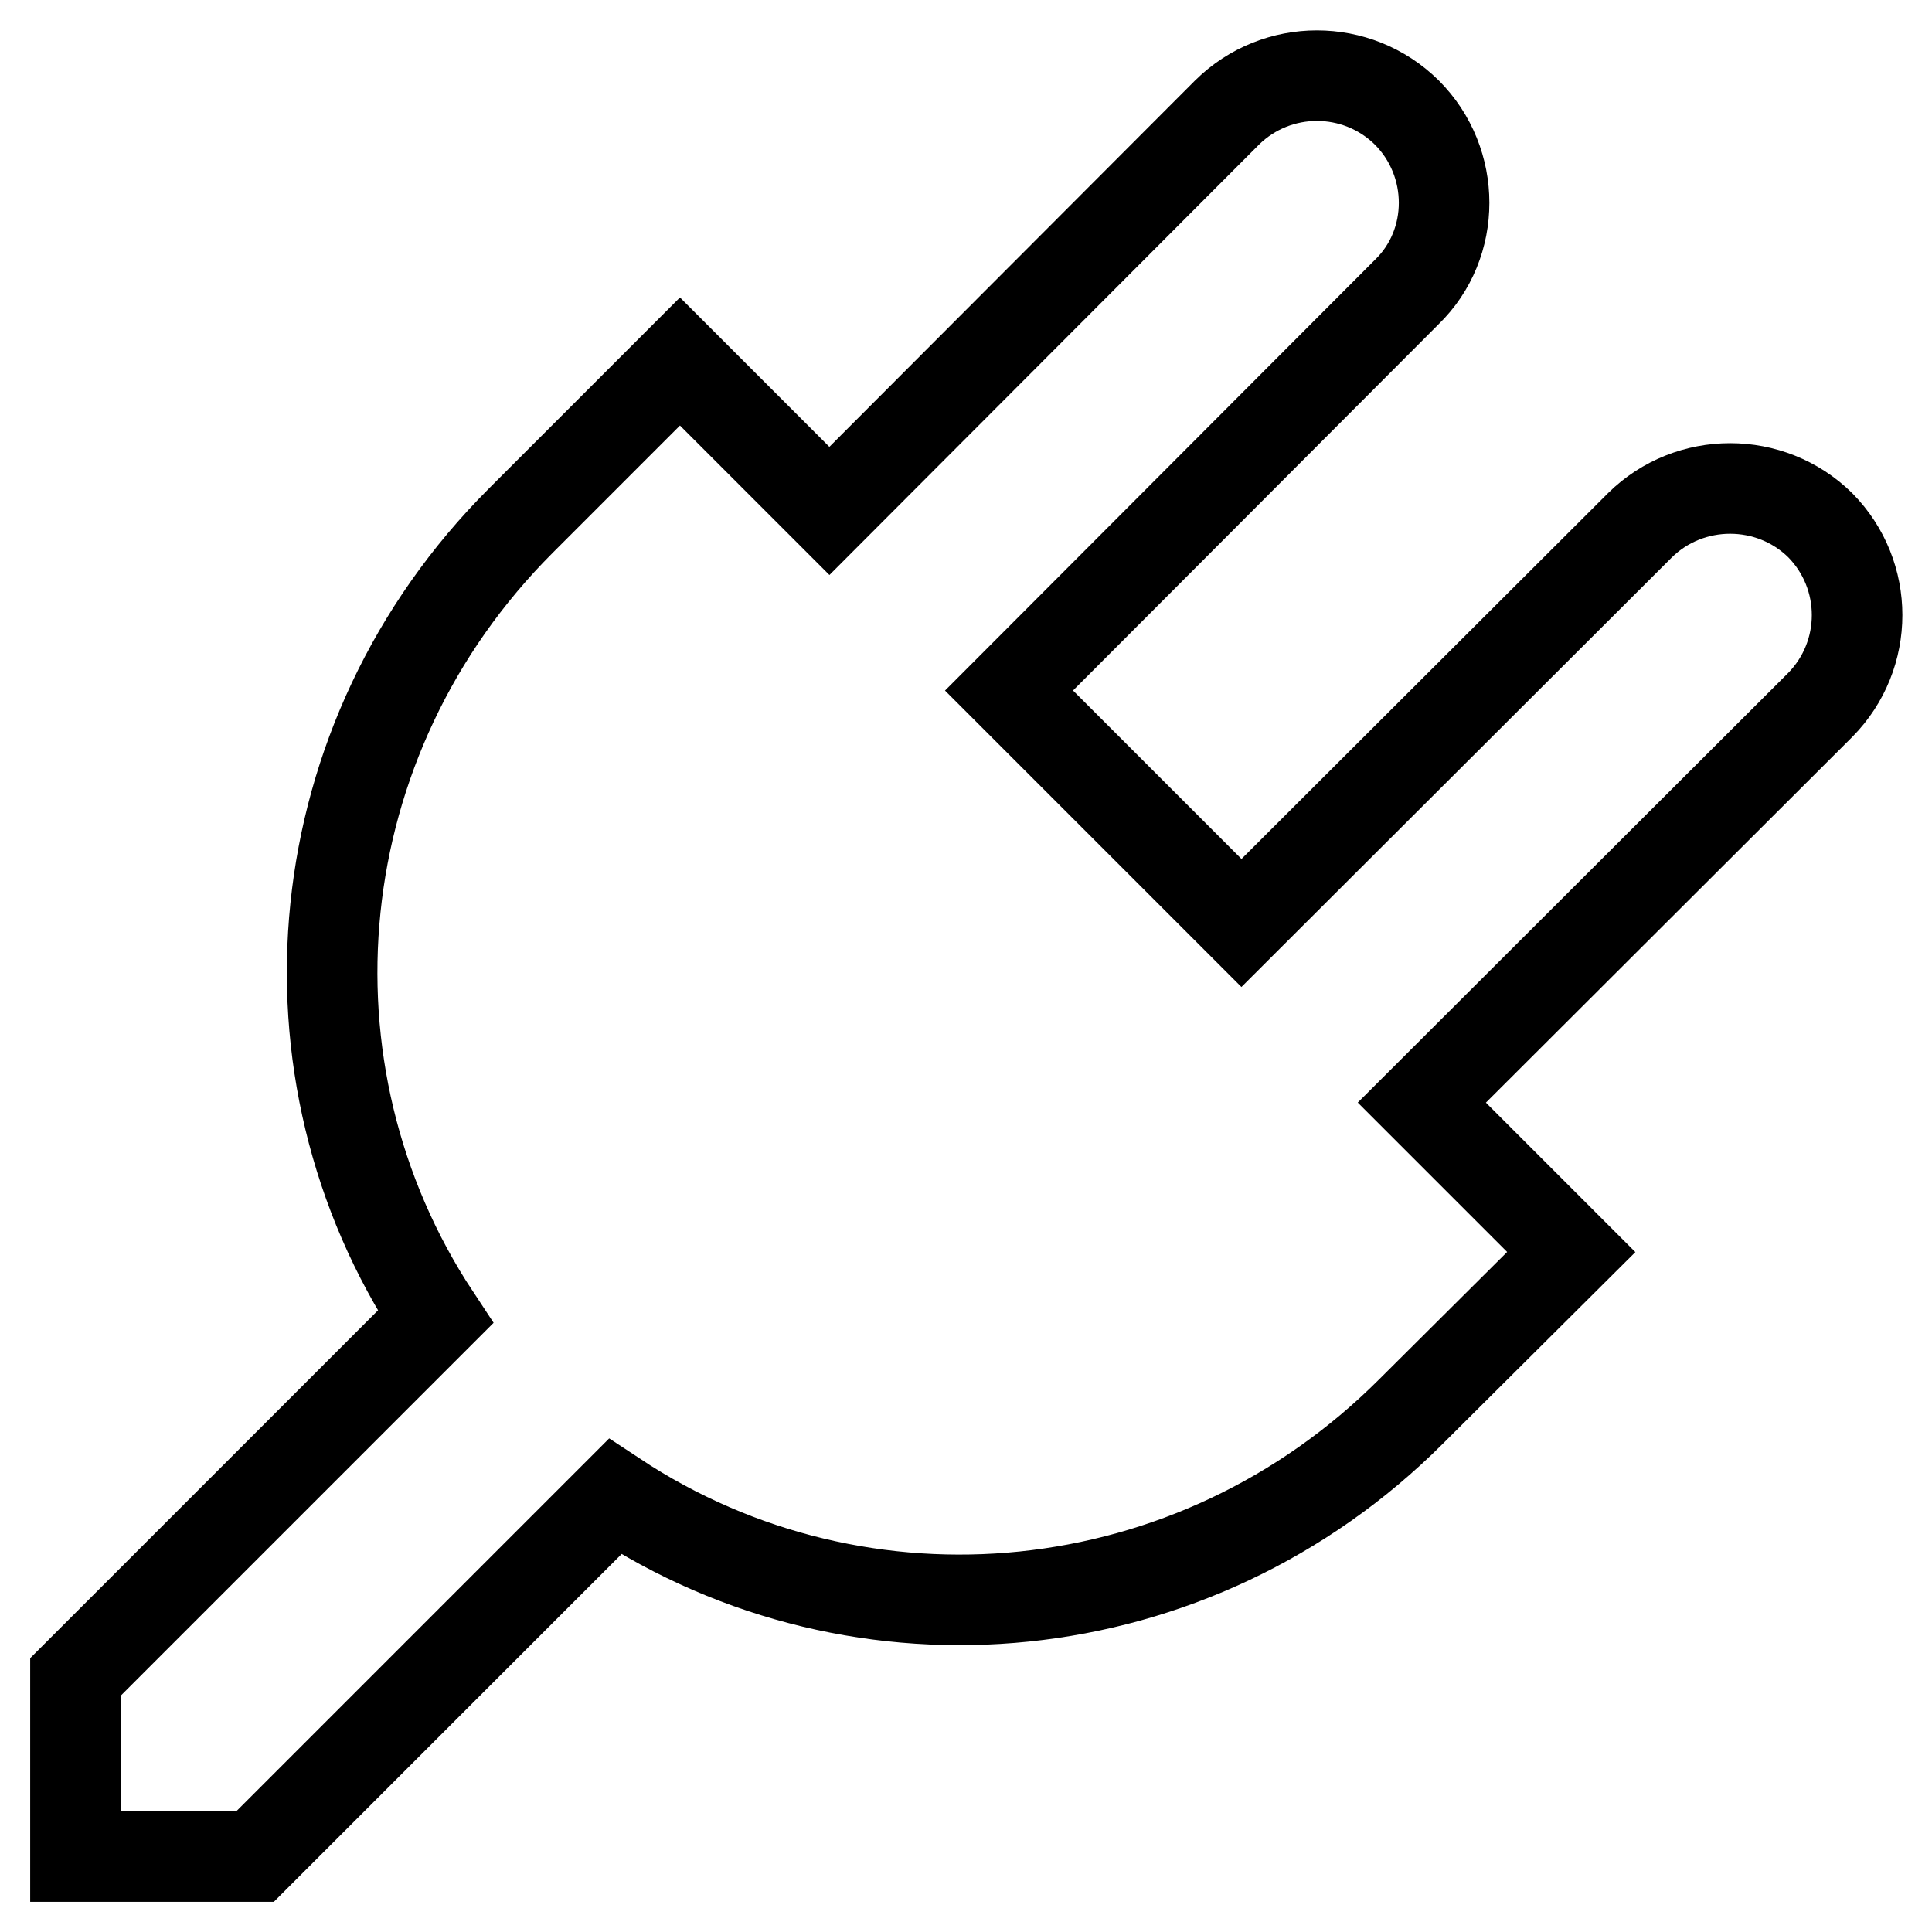 <?xml version="1.0" encoding="utf-8"?>
<!-- Svg Vector Icons : http://www.onlinewebfonts.com/icon -->
<!DOCTYPE svg PUBLIC "-//W3C//DTD SVG 1.1//EN" "http://www.w3.org/Graphics/SVG/1.1/DTD/svg11.dtd">
<svg version="1.1" xmlns="http://www.w3.org/2000/svg" xmlns:xlink="http://www.w3.org/1999/xlink" x="0px" y="0px" viewBox="0 0 256 256" enable-background="new 0 0 256 256" xml:space="preserve">
<g> <path stroke-width="12" fill-opacity="0" stroke="#000000"  d="M241.2,69.6c6.5,6.6,6.5,17.2,0,23.8l-52.8,52.7l19.8,19.8L187,187c-28.8,28.8-72.8,32.9-105.5,11.3 L33.8,246H10v-23.8l47.7-47.7C36.1,141.8,40.2,97.8,69,69l21.1-21.1l19.8,19.8l52.7-52.8c6.6-6.5,17.2-6.5,23.8,0 c6.6,6.6,6.6,17.4,0,23.8l-52.7,52.8l30.8,30.8l52.8-52.7C223.9,63.1,234.6,63.1,241.2,69.6L241.2,69.6z"/></g>
</svg>